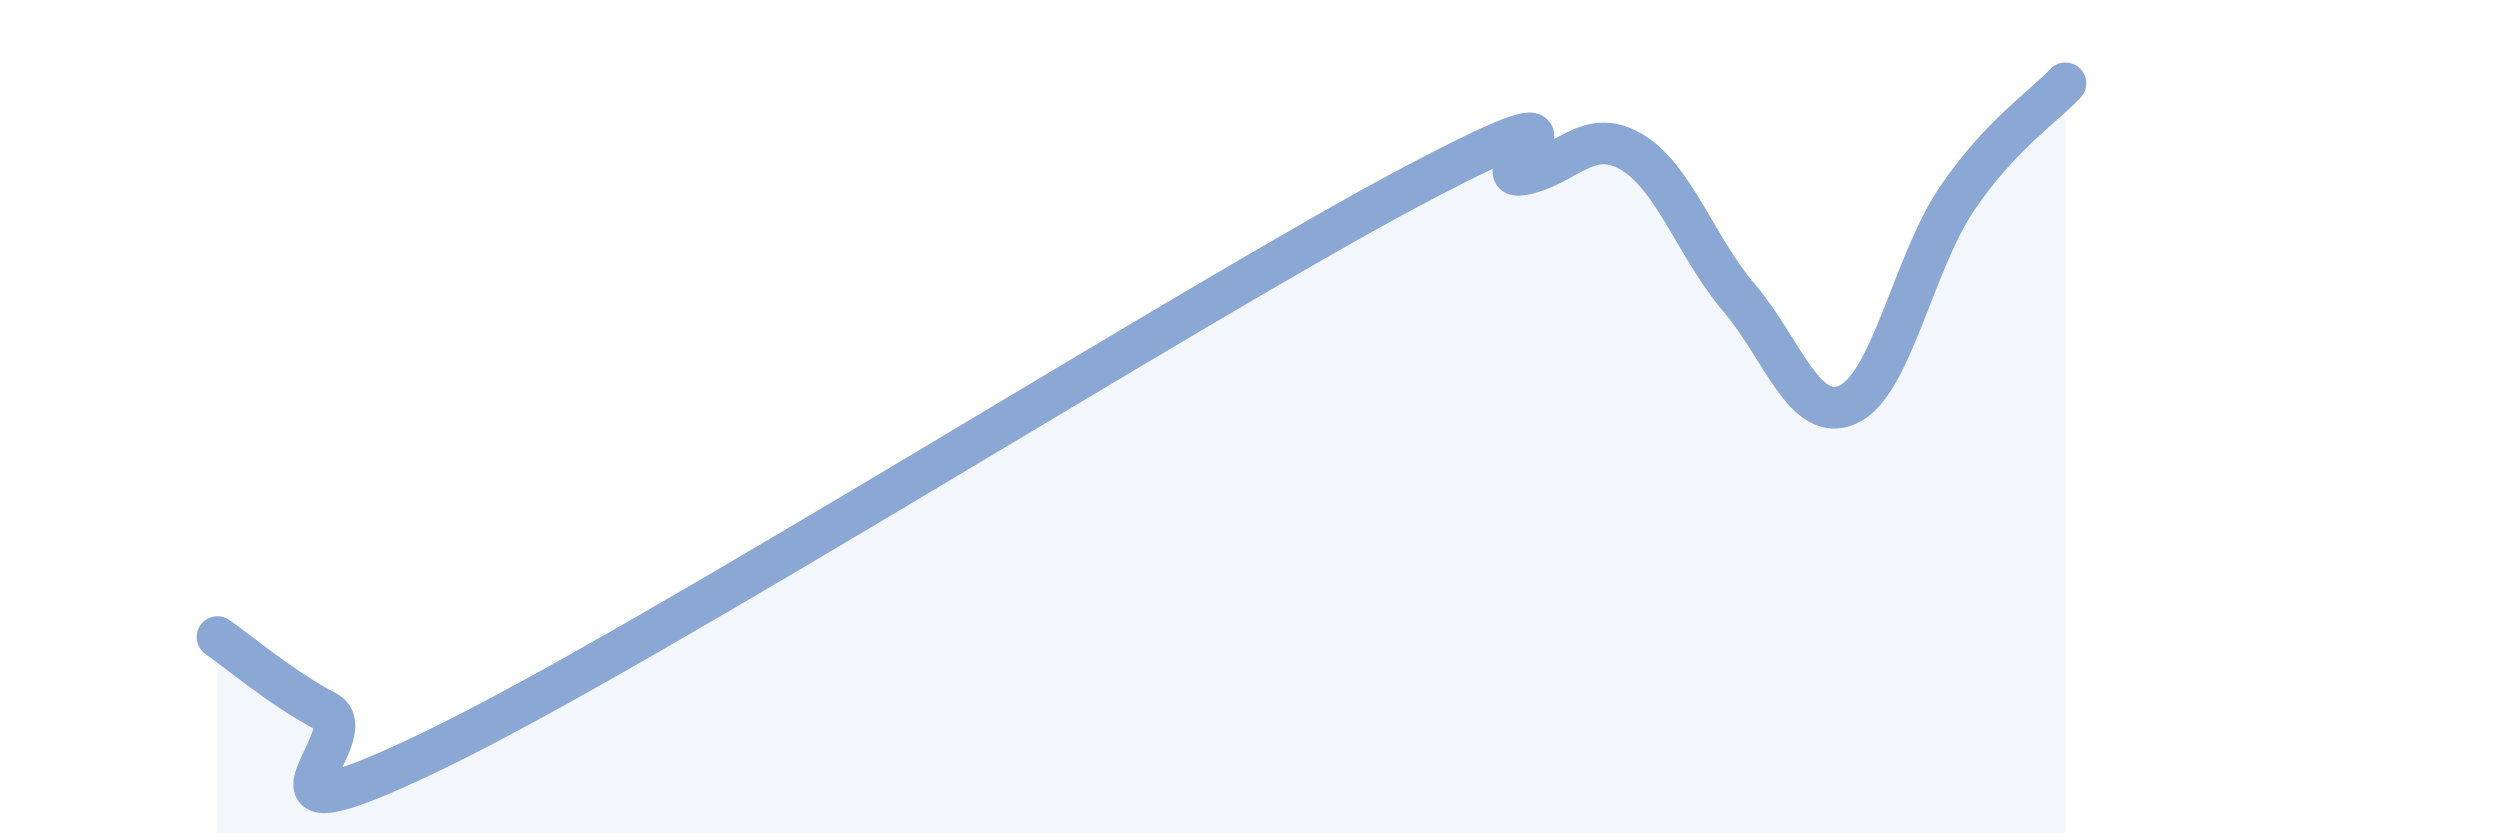 
    <svg width="60" height="20" viewBox="0 0 60 20" xmlns="http://www.w3.org/2000/svg">
      <path
        d="M 5.22,15.29 C 5.74,15.65 6.79,16.54 7.83,17.08 C 8.87,17.62 5.21,20.52 10.43,18 C 15.65,15.48 28.69,7.22 33.91,4.46 C 39.13,1.7 35.48,4.36 36.52,4.19 C 37.56,4.02 38.09,3.04 39.13,3.63 C 40.17,4.22 40.7,5.93 41.74,7.15 C 42.78,8.37 43.31,10.18 44.35,9.71 C 45.39,9.24 45.92,6.32 46.96,4.78 C 48,3.24 49.05,2.56 49.57,2L49.57 20L5.22 20Z"
        fill="#8ba7d3"
        opacity="0.1"
        stroke-linecap="round"
        stroke-linejoin="round"
      />
      <path
        d="M 5.22,15.29 C 5.74,15.65 6.79,16.54 7.83,17.08 C 8.87,17.62 5.21,20.52 10.43,18 C 15.65,15.48 28.69,7.22 33.91,4.46 C 39.13,1.7 35.48,4.36 36.52,4.19 C 37.56,4.02 38.09,3.04 39.13,3.63 C 40.17,4.22 40.7,5.93 41.74,7.15 C 42.78,8.37 43.31,10.18 44.35,9.71 C 45.39,9.24 45.92,6.32 46.96,4.78 C 48,3.24 49.05,2.56 49.57,2"
        stroke="#8ba7d3"
        stroke-width="1"
        fill="none"
        stroke-linecap="round"
        stroke-linejoin="round"
      />
    </svg>
  